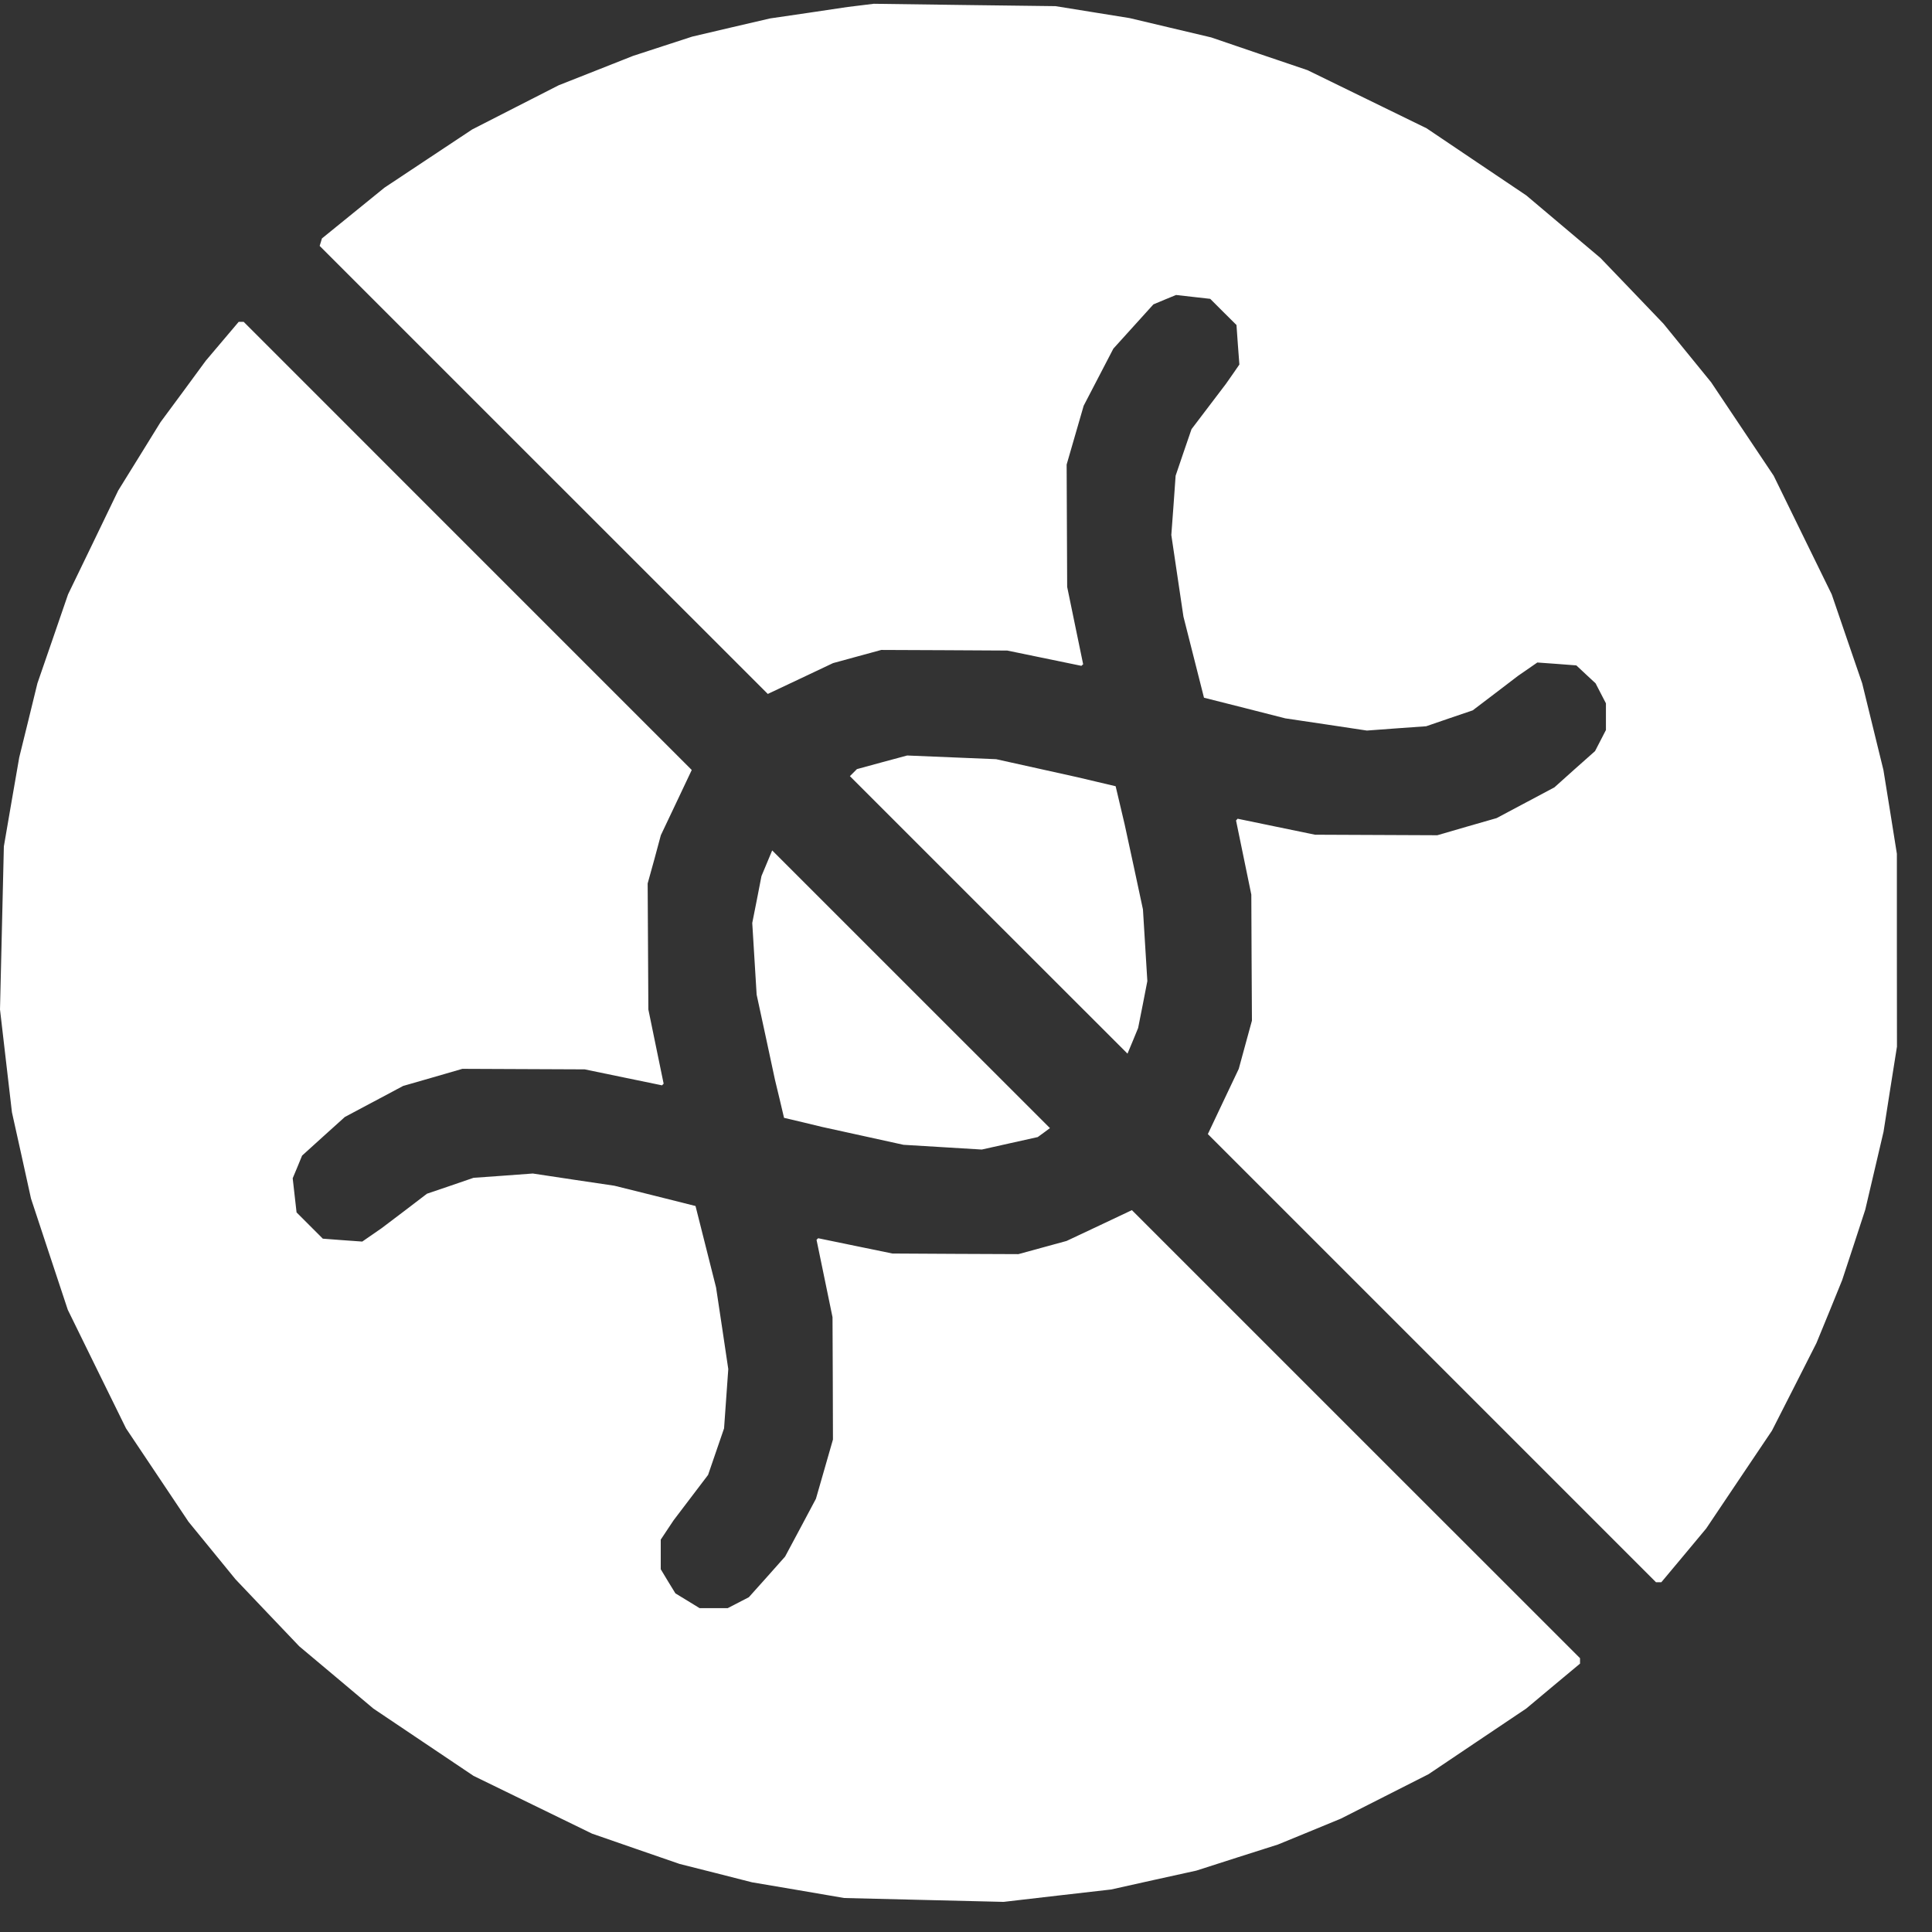 <svg xmlns="http://www.w3.org/2000/svg" fill="none" viewBox="0 0 22 22" height="22" width="22">
<rect x="0" y="0" width="22" height="22" fill="#333333" stroke="none"/>
<path fill="white" d="M9.803 0.061L9.655 0.079L9.212 0.145L8.768 0.21L8.325 0.313L7.882 0.417L7.544 0.527L7.207 0.637L6.785 0.804L6.362 0.971L5.87 1.222L5.377 1.474L4.878 1.805L4.378 2.137L4.022 2.426L3.666 2.715L3.653 2.758L3.64 2.8L6.191 5.351L8.743 7.902L9.114 7.727L9.486 7.551L9.76 7.476L10.035 7.401L10.752 7.404L11.47 7.408L11.892 7.495L12.314 7.582L12.324 7.573L12.334 7.564L12.243 7.124L12.152 6.683L12.149 5.987L12.146 5.29L12.243 4.955L12.34 4.62L12.509 4.295L12.678 3.97L12.906 3.718L13.134 3.466L13.263 3.412L13.392 3.359L13.586 3.381L13.781 3.403L13.93 3.552L14.08 3.701L14.096 3.926L14.113 4.151L14.037 4.261L13.96 4.371L13.764 4.629L13.568 4.887L13.477 5.152L13.387 5.417L13.363 5.755L13.338 6.092L13.407 6.557L13.476 7.021L13.593 7.483L13.71 7.945L14.173 8.062L14.636 8.18L15.1 8.249L15.565 8.319L15.902 8.294L16.24 8.27L16.505 8.179L16.77 8.089L17.028 7.893L17.286 7.696L17.396 7.62L17.506 7.544L17.728 7.56L17.95 7.577L18.059 7.679L18.169 7.781L18.228 7.895L18.287 8.009V8.161V8.313L18.225 8.433L18.163 8.553L17.931 8.759L17.7 8.966L17.371 9.141L17.042 9.316L16.704 9.413L16.367 9.511L15.67 9.508L14.974 9.505L14.533 9.414L14.093 9.323L14.084 9.333L14.075 9.343L14.162 9.765L14.249 10.187L14.252 10.904L14.256 11.622L14.181 11.896L14.106 12.171L13.93 12.542L13.754 12.914L16.306 15.466L18.857 18.017H18.888H18.918L19.174 17.711L19.429 17.405L19.803 16.848L20.177 16.292L20.431 15.793L20.684 15.294L20.831 14.936L20.977 14.577L21.109 14.176L21.24 13.775L21.344 13.332L21.448 12.888L21.524 12.403L21.601 11.918L21.6 10.82L21.6 9.722L21.524 9.246L21.447 8.769L21.326 8.275L21.205 7.781L21.031 7.274L20.858 6.768L20.527 6.092L20.197 5.417L19.841 4.885L19.485 4.353L19.213 4.019L18.942 3.686L18.583 3.311L18.224 2.937L17.802 2.581L17.38 2.225L16.812 1.843L16.245 1.461L15.567 1.13L14.889 0.799L14.34 0.613L13.792 0.426L13.327 0.316L12.863 0.206L12.441 0.138L12.019 0.07L10.985 0.057L9.95 0.043L9.803 0.061ZM2.53 3.887L2.343 4.108L2.086 4.458L1.828 4.807L1.587 5.197L1.346 5.586L1.061 6.177L0.775 6.768L0.601 7.274L0.426 7.781L0.323 8.203L0.219 8.625L0.131 9.132L0.044 9.638L0.022 10.567L0 11.495L0.068 12.081L0.136 12.666L0.245 13.157L0.353 13.648L0.562 14.281L0.772 14.915L1.103 15.59L1.435 16.265L1.791 16.797L2.147 17.329L2.415 17.657L2.682 17.984L3.045 18.366L3.408 18.747L3.83 19.101L4.252 19.456L4.822 19.839L5.392 20.222L6.067 20.551L6.742 20.88L7.241 21.053L7.739 21.225L8.151 21.329L8.563 21.434L9.088 21.523L9.613 21.613L10.52 21.635L11.428 21.657L12.04 21.586L12.652 21.516L13.137 21.408L13.623 21.301L14.087 21.152L14.552 21.004L14.91 20.857L15.269 20.709L15.768 20.456L16.267 20.203L16.823 19.829L17.38 19.455L17.686 19.199L17.992 18.944V18.913V18.882L15.44 16.331L12.889 13.78L12.517 13.956L12.145 14.131L11.871 14.206L11.597 14.281L10.879 14.278L10.162 14.274L9.739 14.187L9.317 14.1L9.307 14.109L9.298 14.118L9.389 14.558L9.48 14.999L9.483 15.695L9.485 16.392L9.388 16.73L9.291 17.067L9.116 17.396L8.94 17.725L8.734 17.957L8.527 18.188L8.407 18.25L8.287 18.312L8.127 18.312L7.966 18.312L7.829 18.228L7.691 18.144L7.607 18.007L7.524 17.869L7.524 17.701L7.524 17.532L7.597 17.422L7.671 17.311L7.867 17.053L8.063 16.795L8.154 16.53L8.245 16.265L8.269 15.928L8.293 15.59L8.224 15.126L8.154 14.661L8.037 14.197L7.92 13.733L7.458 13.617L6.996 13.502L6.531 13.433L6.067 13.363L5.729 13.388L5.392 13.412L5.127 13.503L4.862 13.593L4.604 13.79L4.345 13.986L4.235 14.062L4.125 14.138L3.901 14.122L3.676 14.105L3.527 13.956L3.377 13.806L3.355 13.612L3.333 13.417L3.387 13.288L3.44 13.159L3.683 12.939L3.927 12.719L4.258 12.543L4.59 12.366L4.927 12.269L5.265 12.171L5.961 12.174L6.658 12.177L7.098 12.268L7.539 12.359L7.548 12.349L7.557 12.34L7.47 11.918L7.383 11.495L7.379 10.778L7.375 10.06L7.451 9.786L7.525 9.511L7.701 9.14L7.877 8.768L5.326 6.217L2.775 3.665H2.746H2.718L2.53 3.887ZM10.044 8.68L9.758 8.758L9.718 8.798L9.678 8.838L11.258 10.418L12.839 11.998L12.9 11.852L12.96 11.706L13.013 11.439L13.065 11.172L13.04 10.764L13.015 10.356L12.911 9.87L12.806 9.385L12.755 9.169L12.704 8.953L12.488 8.902L12.272 8.851L11.808 8.748L11.343 8.645L10.837 8.624L10.33 8.603L10.044 8.68ZM8.732 9.83L8.671 9.976L8.619 10.243L8.566 10.51L8.591 10.918L8.616 11.326L8.721 11.812L8.825 12.297L8.877 12.513L8.928 12.729L9.144 12.78L9.359 12.832L9.824 12.934L10.288 13.036L10.734 13.063L11.18 13.09L11.498 13.019L11.817 12.948L11.887 12.897L11.956 12.846L10.374 11.265L8.793 9.684L8.732 9.83Z" clip-rule="evenodd" fill-rule="evenodd"></path>
</svg>

